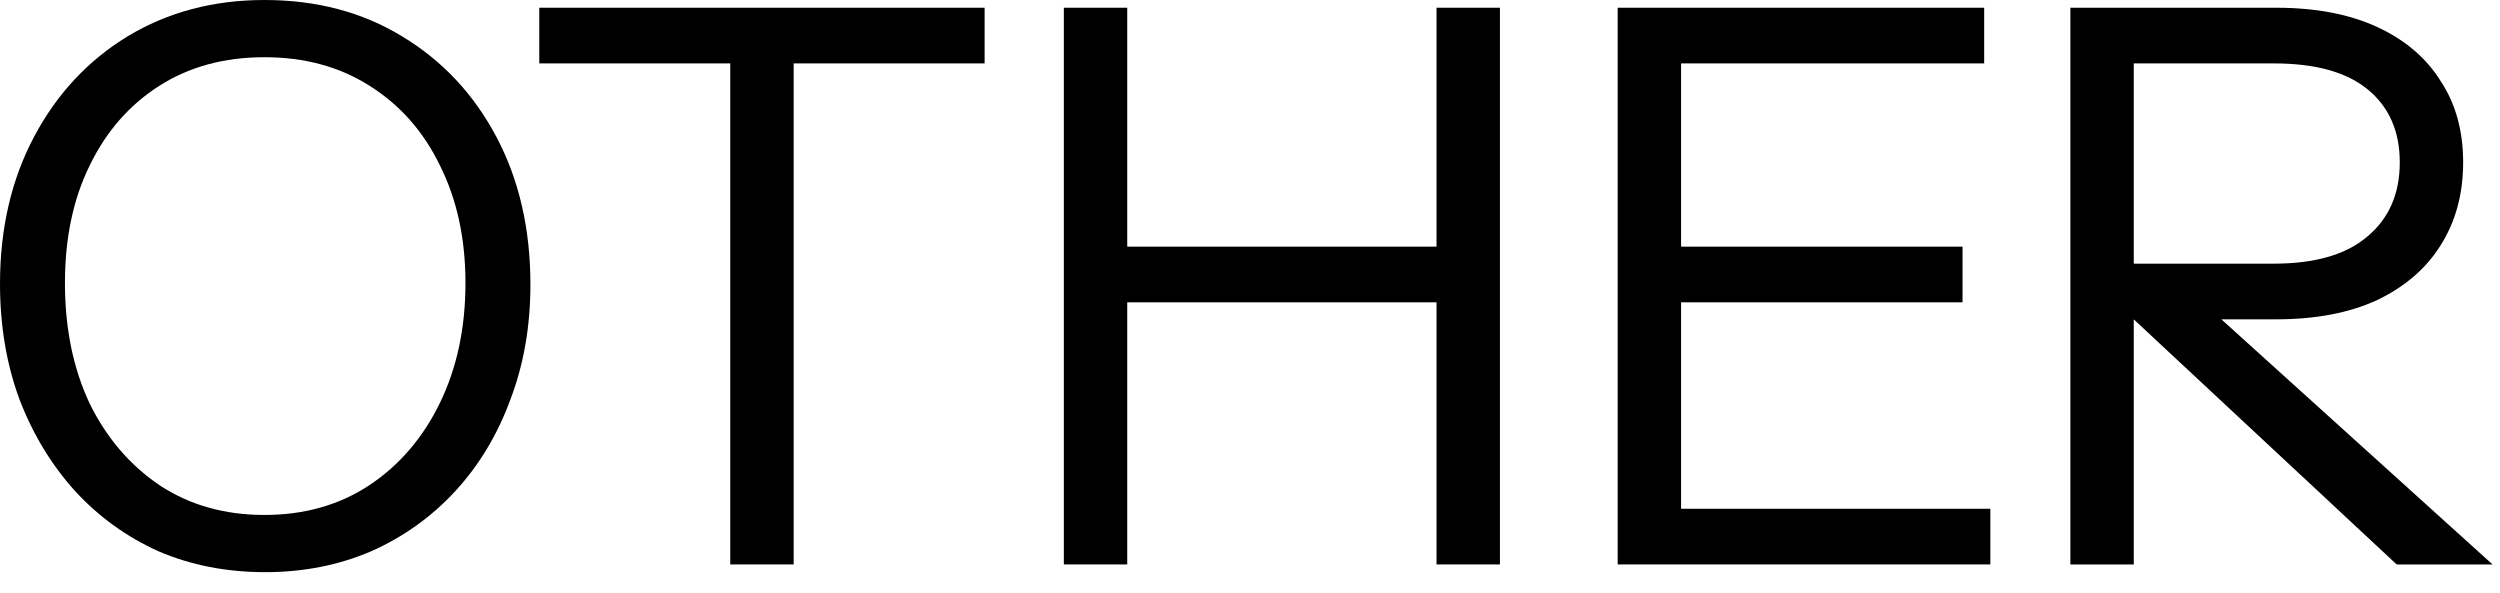 <?xml version="1.0" encoding="utf-8"?>
<svg xmlns="http://www.w3.org/2000/svg" fill="none" height="100%" overflow="visible" preserveAspectRatio="none" style="display: block;" viewBox="0 0 97 23" width="100%">
<g id="OTHER">
<path d="M80.331 21.9V0.3H88.311C89.85 0.3 91.16 0.55 92.24 1.05C93.32 1.55 94.141 2.25 94.701 3.15C95.281 4.03 95.57 5.08 95.57 6.3C95.57 7.52 95.281 8.59 94.701 9.51C94.141 10.41 93.32 11.12 92.24 11.64C91.16 12.14 89.85 12.39 88.311 12.39H82.13V10.23H88.221C89.82 10.23 91.031 9.88 91.85 9.18C92.691 8.48 93.111 7.52 93.111 6.3C93.111 5.1 92.701 4.16 91.88 3.48C91.061 2.8 89.841 2.46 88.221 2.46H82.79V21.9H80.331ZM92.99 21.9L81.501 11.19H84.861L96.71 21.9H92.99Z" fill="black" id="Vector"/>
<path d="M62.766 21.9V0.3H65.226V21.9H62.766ZM64.026 21.9V19.74H77.226V21.9H64.026ZM64.026 11.73V9.57H76.146V11.73H64.026ZM64.026 2.46V0.3H76.986V2.46H64.026Z" fill="black" id="Vector_2"/>
<path d="M41.277 21.9V0.3H43.737V21.9H41.277ZM55.737 21.9V0.3H58.197V21.9H55.737ZM42.537 9.57H56.817V11.73H42.537V9.57Z" fill="black" id="Vector_3"/>
<path d="M28.334 21.9V2.46H20.924V0.3H38.203V2.46H30.794V21.9H28.334Z" fill="black" id="Vector_4"/>
<path d="M10.29 22.2C8.79 22.2 7.41 21.93 6.15 21.39C4.91 20.83 3.83 20.05 2.91 19.05C1.99 18.03 1.27 16.84 0.75 15.48C0.25 14.12 9.91821e-05 12.63 9.91821e-05 11.01C9.91821e-05 8.87 0.44 6.97 1.32 5.31C2.2 3.65 3.41 2.35 4.95 1.41C6.51 0.47 8.28 3.05176e-05 10.26 3.05176e-05C12.28 3.05176e-05 14.06 0.47 15.6 1.41C17.16 2.35 18.38 3.65 19.26 5.31C20.14 6.97 20.58 8.88 20.58 11.04C20.58 12.66 20.32 14.15 19.8 15.51C19.3 16.87 18.59 18.05 17.67 19.05C16.75 20.05 15.66 20.83 14.4 21.39C13.14 21.93 11.77 22.2 10.29 22.2ZM10.26 19.98C11.8 19.98 13.15 19.6 14.31 18.84C15.49 18.06 16.41 16.99 17.07 15.63C17.73 14.27 18.06 12.72 18.06 10.98C18.06 9.26 17.73 7.74 17.07 6.42C16.43 5.1 15.52 4.07 14.34 3.33C13.18 2.59 11.82 2.22 10.26 2.22C8.7 2.22 7.34 2.59 6.18 3.33C5.02 4.07 4.12 5.1 3.48 6.42C2.84 7.72 2.52 9.24 2.52 10.98C2.52 12.74 2.84 14.3 3.48 15.66C4.14 17 5.05 18.06 6.21 18.84C7.37 19.6 8.72 19.98 10.26 19.98Z" fill="black" id="Vector_5"/>
</g>
</svg>
